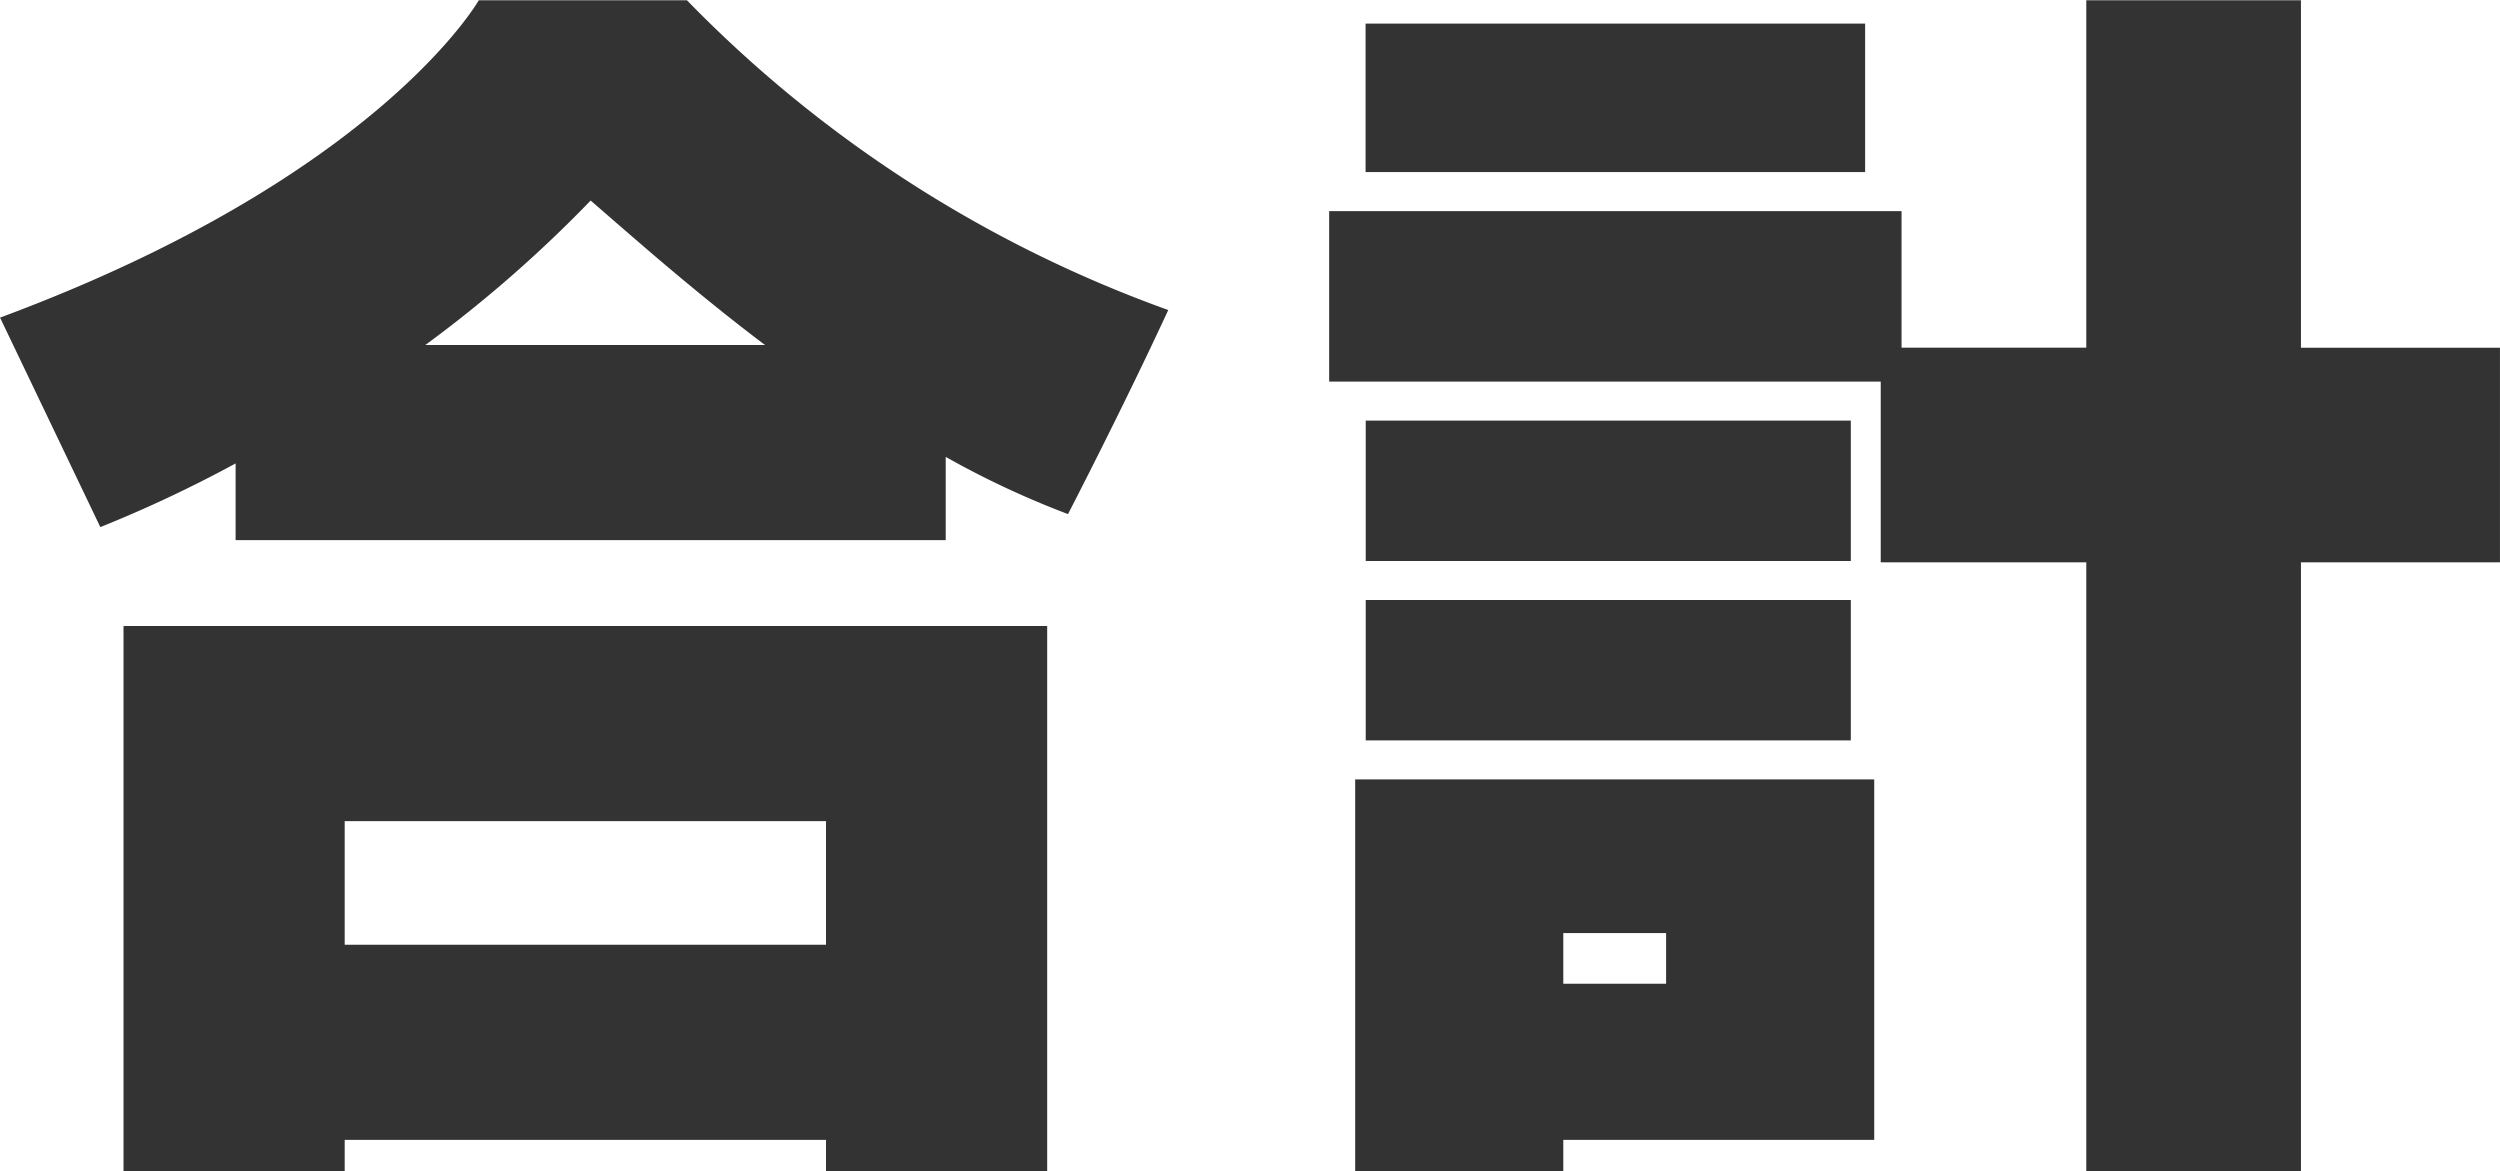 <svg xmlns="http://www.w3.org/2000/svg" width="92.25" height="43.22" viewBox="0 0 92.25 43.22">
  <defs>
    <style>
      .cls-1 {
        fill: #333;
        fill-rule: evenodd;
      }
    </style>
  </defs>
  <path id="合計" class="cls-1" d="M500.085,1366.02v-3.07a32.993,32.993,0,0,0,4.512,2.11s2.016-3.89,3.7-7.53a46.862,46.862,0,0,1-17.761-11.43h-7.681s-3.7,6.53-17.665,11.71l3.7,7.73a47.628,47.628,0,0,0,4.992-2.35v2.83h26.211Zm3.744,23.28v-20.11H469.746v20.11h8.161v-1.15h17.761v1.15h8.161Zm-22.946-30.48a47.594,47.594,0,0,0,6.1-5.33c1.777,1.54,3.889,3.41,6.433,5.33H480.883Zm14.785,22.13H477.907v-4.56h17.761v4.56Zm38.343-28.51v-5.48H515.578v5.48h18.433Zm-0.528,14.35v-5.18h-17.9v5.18h17.9Zm16.61,22.51v-22.46h7.344v-7.92h-7.344V1346.1h-7.921v12.82h-6.817v-5.04H514.234v6.29h20.353v6.67h7.585v22.46h7.921Zm-16.61-15.89v-5.18h-17.9v5.18h17.9Zm0.864,14.74v-13.3H515.194v14.45h7.68v-1.15h11.473Zm-7.68-5.76h-3.793v-1.87h3.793v1.87Z" transform="translate(-465.188 -1346.09)"/>
</svg>

